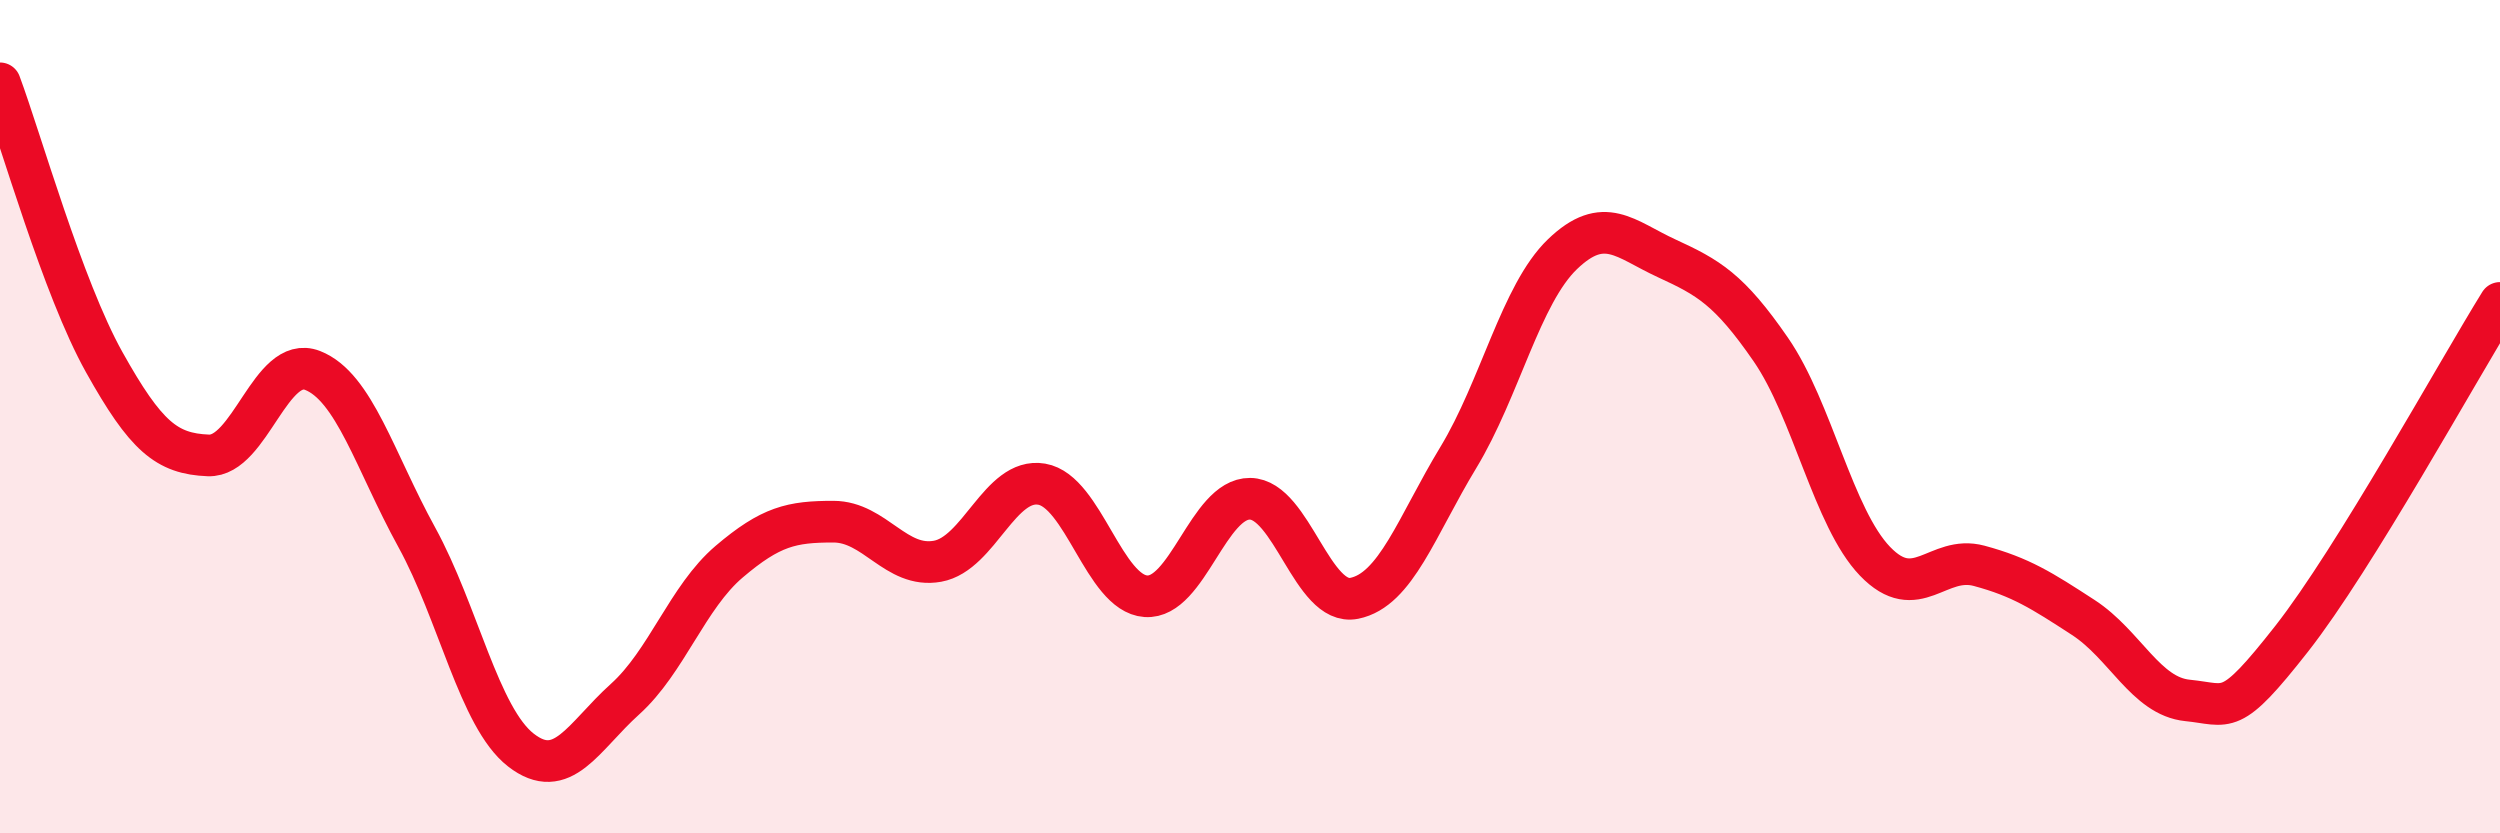 
    <svg width="60" height="20" viewBox="0 0 60 20" xmlns="http://www.w3.org/2000/svg">
      <path
        d="M 0,2 C 0.5,3.34 1.5,6.9 2.5,8.69 C 3.5,10.48 4,10.89 5,10.93 C 6,10.97 6.5,8.5 7.5,8.89 C 8.5,9.28 9,11.07 10,12.89 C 11,14.71 11.5,17.22 12.5,18 C 13.5,18.78 14,17.68 15,16.78 C 16,15.88 16.5,14.33 17.5,13.48 C 18.5,12.63 19,12.52 20,12.52 C 21,12.52 21.5,13.65 22.5,13.47 C 23.5,13.29 24,11.45 25,11.62 C 26,11.79 26.5,14.24 27.5,14.31 C 28.5,14.38 29,11.96 30,11.97 C 31,11.98 31.5,14.56 32.5,14.36 C 33.5,14.16 34,12.63 35,10.98 C 36,9.33 36.5,7.06 37.5,6.1 C 38.5,5.14 39,5.74 40,6.2 C 41,6.66 41.5,6.94 42.5,8.39 C 43.5,9.84 44,12.43 45,13.47 C 46,14.51 46.5,13.31 47.5,13.58 C 48.5,13.85 49,14.17 50,14.82 C 51,15.47 51.5,16.71 52.5,16.81 C 53.5,16.91 53.5,17.24 55,15.33 C 56.5,13.42 59,8.88 60,7.27L60 20L0 20Z"
        fill="#EB0A25"
        opacity="0.1"
        stroke-linecap="round"
        stroke-linejoin="round"
      />
      <path
        d="M 0,2 C 0.5,3.34 1.5,6.9 2.5,8.69 C 3.5,10.48 4,10.89 5,10.93 C 6,10.97 6.5,8.5 7.5,8.89 C 8.5,9.28 9,11.07 10,12.89 C 11,14.71 11.5,17.22 12.5,18 C 13.5,18.78 14,17.68 15,16.78 C 16,15.88 16.5,14.33 17.5,13.48 C 18.5,12.63 19,12.52 20,12.52 C 21,12.52 21.5,13.65 22.5,13.47 C 23.5,13.29 24,11.45 25,11.62 C 26,11.79 26.5,14.24 27.5,14.31 C 28.5,14.38 29,11.96 30,11.97 C 31,11.98 31.5,14.56 32.5,14.36 C 33.5,14.16 34,12.63 35,10.98 C 36,9.33 36.5,7.06 37.5,6.1 C 38.5,5.14 39,5.74 40,6.2 C 41,6.66 41.5,6.94 42.5,8.39 C 43.5,9.84 44,12.43 45,13.47 C 46,14.51 46.5,13.31 47.5,13.58 C 48.5,13.85 49,14.17 50,14.82 C 51,15.47 51.5,16.71 52.5,16.81 C 53.5,16.91 53.5,17.24 55,15.33 C 56.5,13.42 59,8.88 60,7.27"
        stroke="#EB0A25"
        stroke-width="1"
        fill="none"
        stroke-linecap="round"
        stroke-linejoin="round"
      />
    </svg>
  